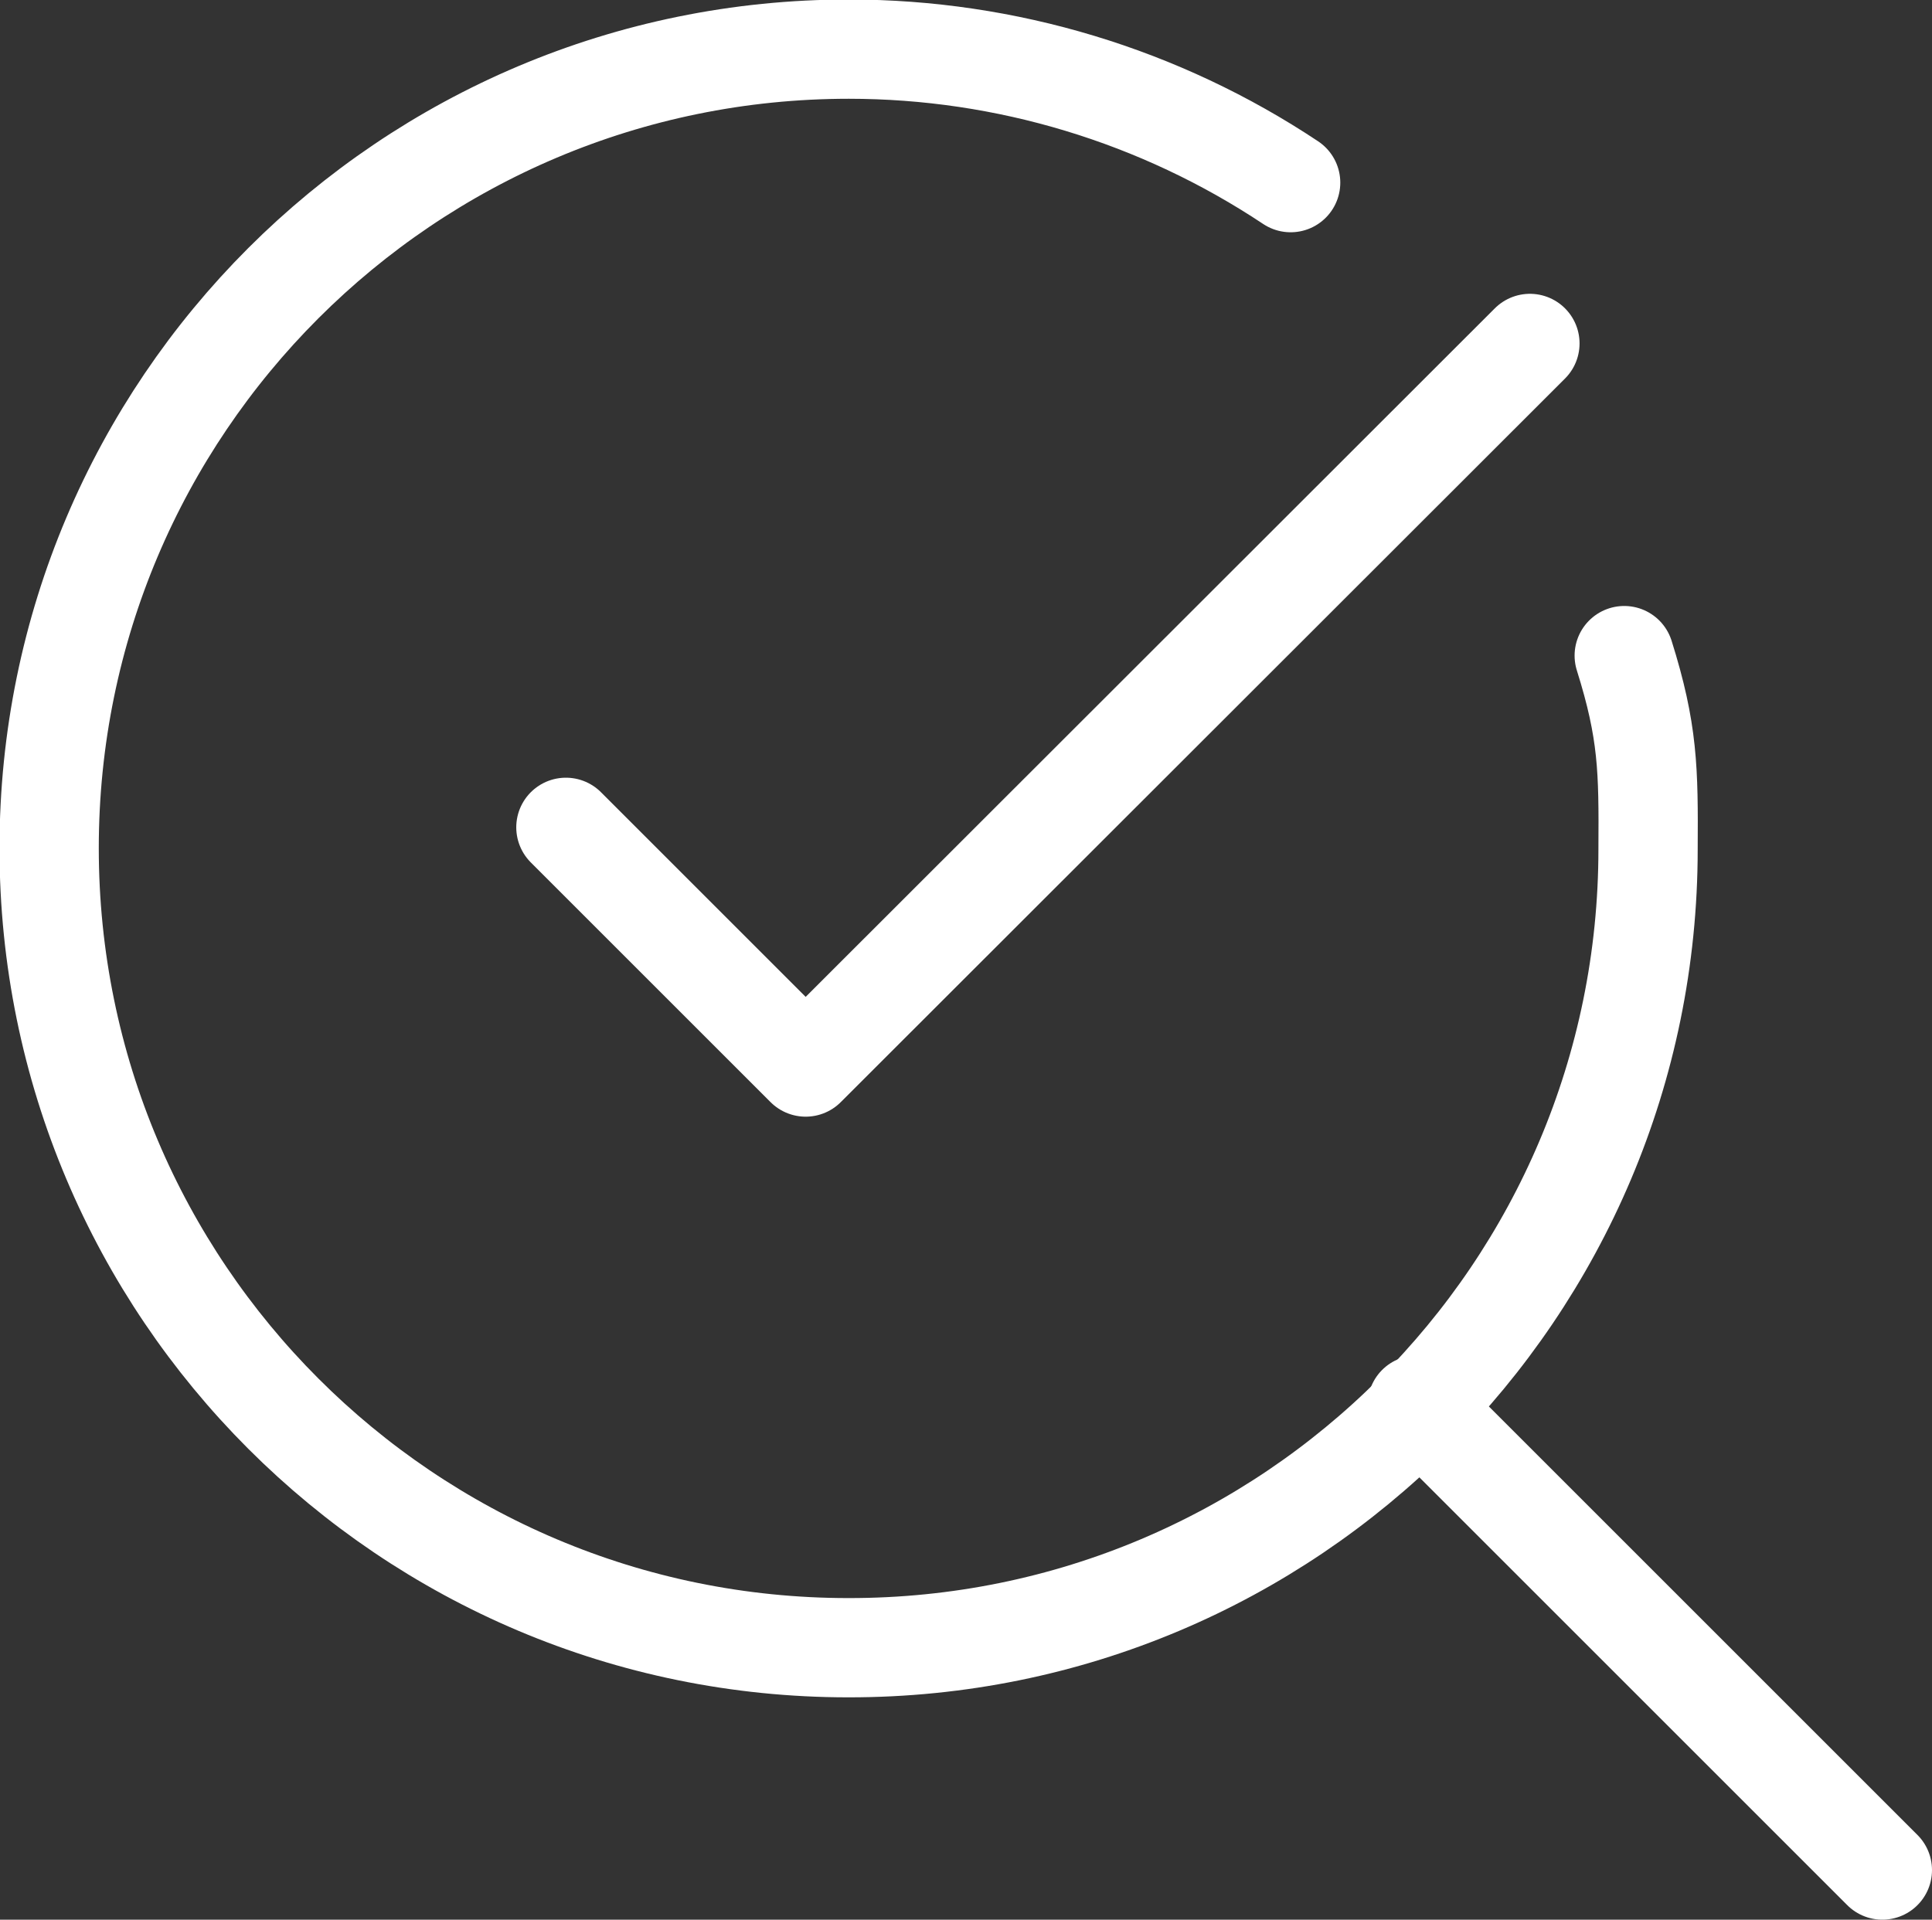 <?xml version="1.0" encoding="UTF-8"?>
<svg id="_レイヤー_2" data-name="レイヤー 2" xmlns="http://www.w3.org/2000/svg" viewBox="0 0 38.92 38.68">
  <rect x="0" y="0" width="38.92" height="38.68" fill="#333333" stroke="none"/>
  <defs>
    <style>
      .cls-1 {
        fill: none;
        stroke: #fff;
        stroke-linecap: round;
        stroke-linejoin: round;
        stroke-width: 2px;
      }
    </style>
  </defs>
  <g id="_レイヤー_1-2" data-name="レイヤー 1">
    <path class="cls-1" d="M32.72,13.21c.48,1.53.49,2.29.48,3.9,0,8.89-7.21,16.1-16.11,16.09-8.89,0-16.1-7.21-16.1-16.11,0-8.89,7.21-16.1,16.11-16.1,3.17,0,6.27.94,8.9,2.69"/>
    <polyline class="cls-1" points="11.4 16.67 16.23 21.5 30.82 6.92"/>
    <line class="cls-1" x1="37.92" y1="37.68" x2="28.55" y2="28.31"/>
  </g>
</svg>